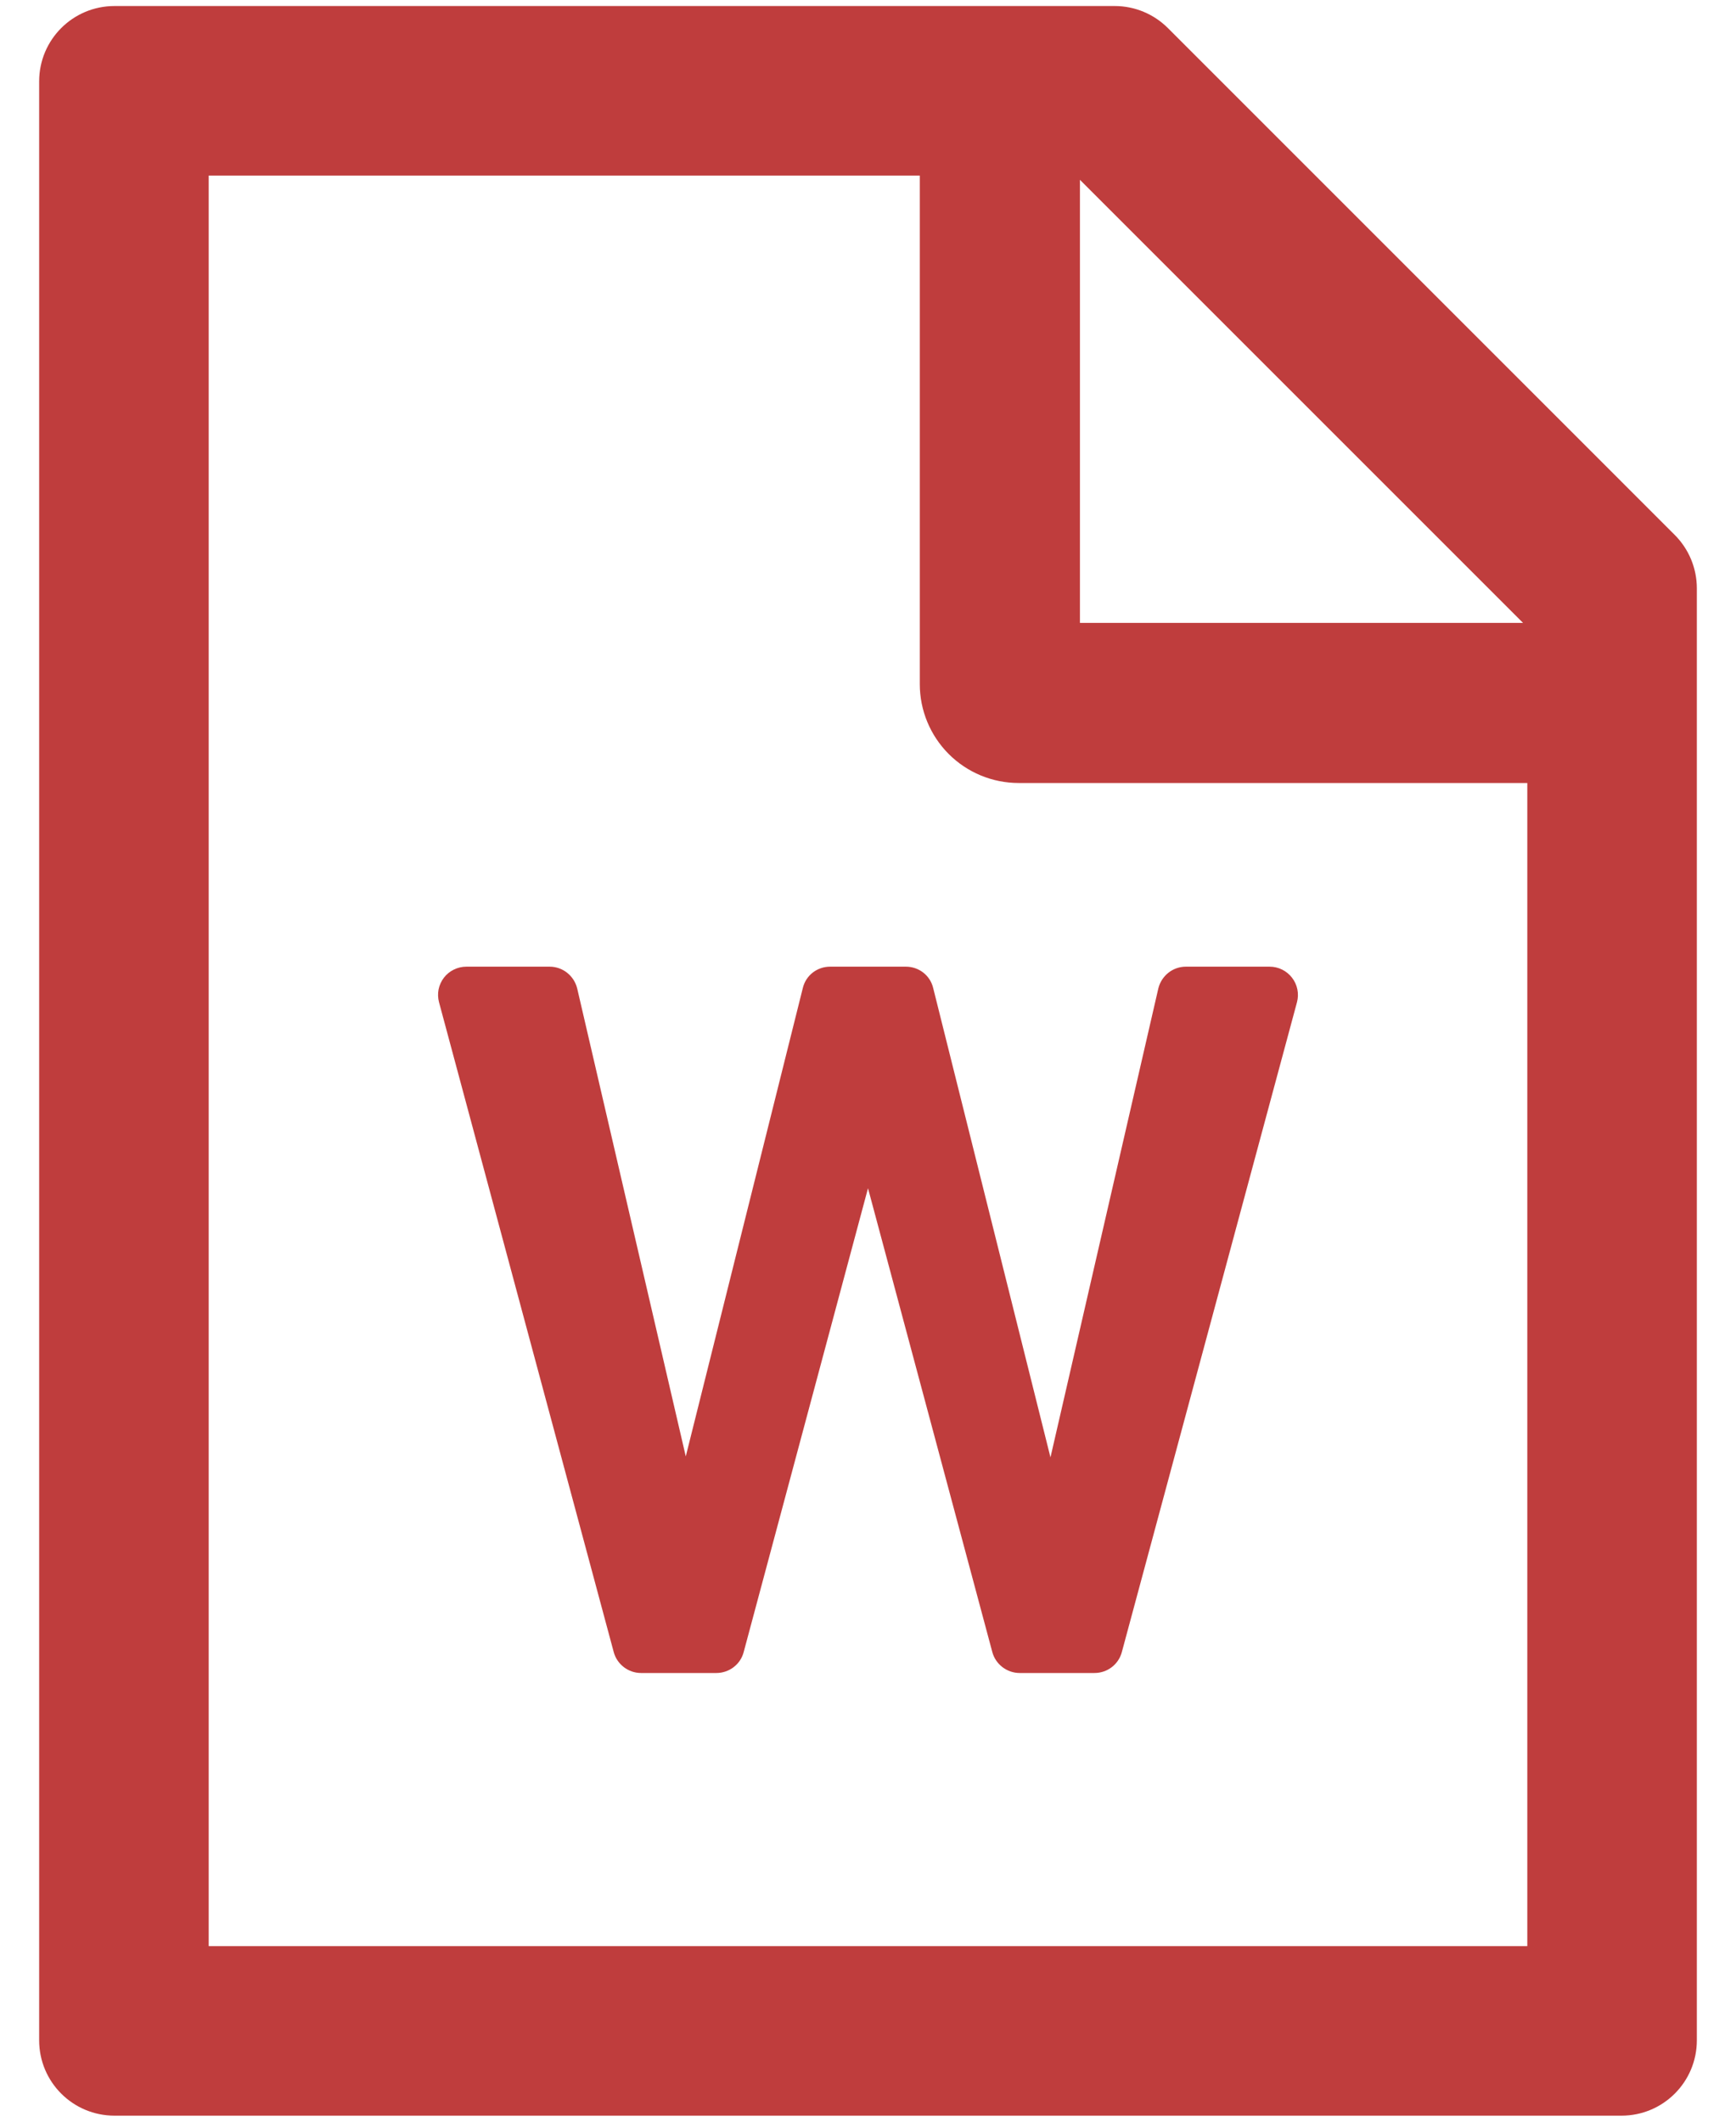 <svg width="36" height="44" viewBox="0 0 36 44" fill="none" xmlns="http://www.w3.org/2000/svg">
<path d="M34.728 11.092L24.221 0.584C23.928 0.291 23.532 0.125 23.117 0.125H2.375C1.511 0.125 0.812 0.823 0.812 1.688V42.312C0.812 43.177 1.511 43.875 2.375 43.875H33.625C34.489 43.875 35.188 43.177 35.188 42.312V12.2C35.188 11.785 35.022 11.385 34.728 11.092ZM31.584 12.918H22.395V3.729L31.584 12.918ZM31.672 40.359H4.328V3.641H19.074V14.188C19.074 14.731 19.29 15.253 19.675 15.638C20.059 16.022 20.581 16.238 21.125 16.238H31.672V40.359ZM18.786 20.047H17.214C16.945 20.047 16.711 20.227 16.648 20.491L14.221 30.203L11.97 20.501C11.906 20.237 11.672 20.047 11.398 20.047H9.67C9.58 20.047 9.492 20.068 9.411 20.108C9.33 20.147 9.26 20.205 9.205 20.276C9.151 20.348 9.113 20.43 9.095 20.518C9.078 20.606 9.081 20.697 9.104 20.784L12.727 34.261C12.795 34.515 13.029 34.695 13.293 34.695H14.855C15.119 34.695 15.354 34.52 15.422 34.261L18 24.642L20.578 34.261C20.646 34.515 20.881 34.695 21.145 34.695H22.697C22.961 34.695 23.195 34.52 23.264 34.261L26.896 20.784C26.919 20.697 26.922 20.607 26.904 20.518C26.886 20.43 26.849 20.348 26.794 20.277C26.739 20.205 26.669 20.148 26.589 20.108C26.508 20.068 26.42 20.047 26.33 20.047H24.592C24.318 20.047 24.084 20.237 24.02 20.501L21.784 30.223L19.352 20.491C19.289 20.227 19.055 20.047 18.786 20.047Z" fill="#BF3D3D"/>
</svg>

